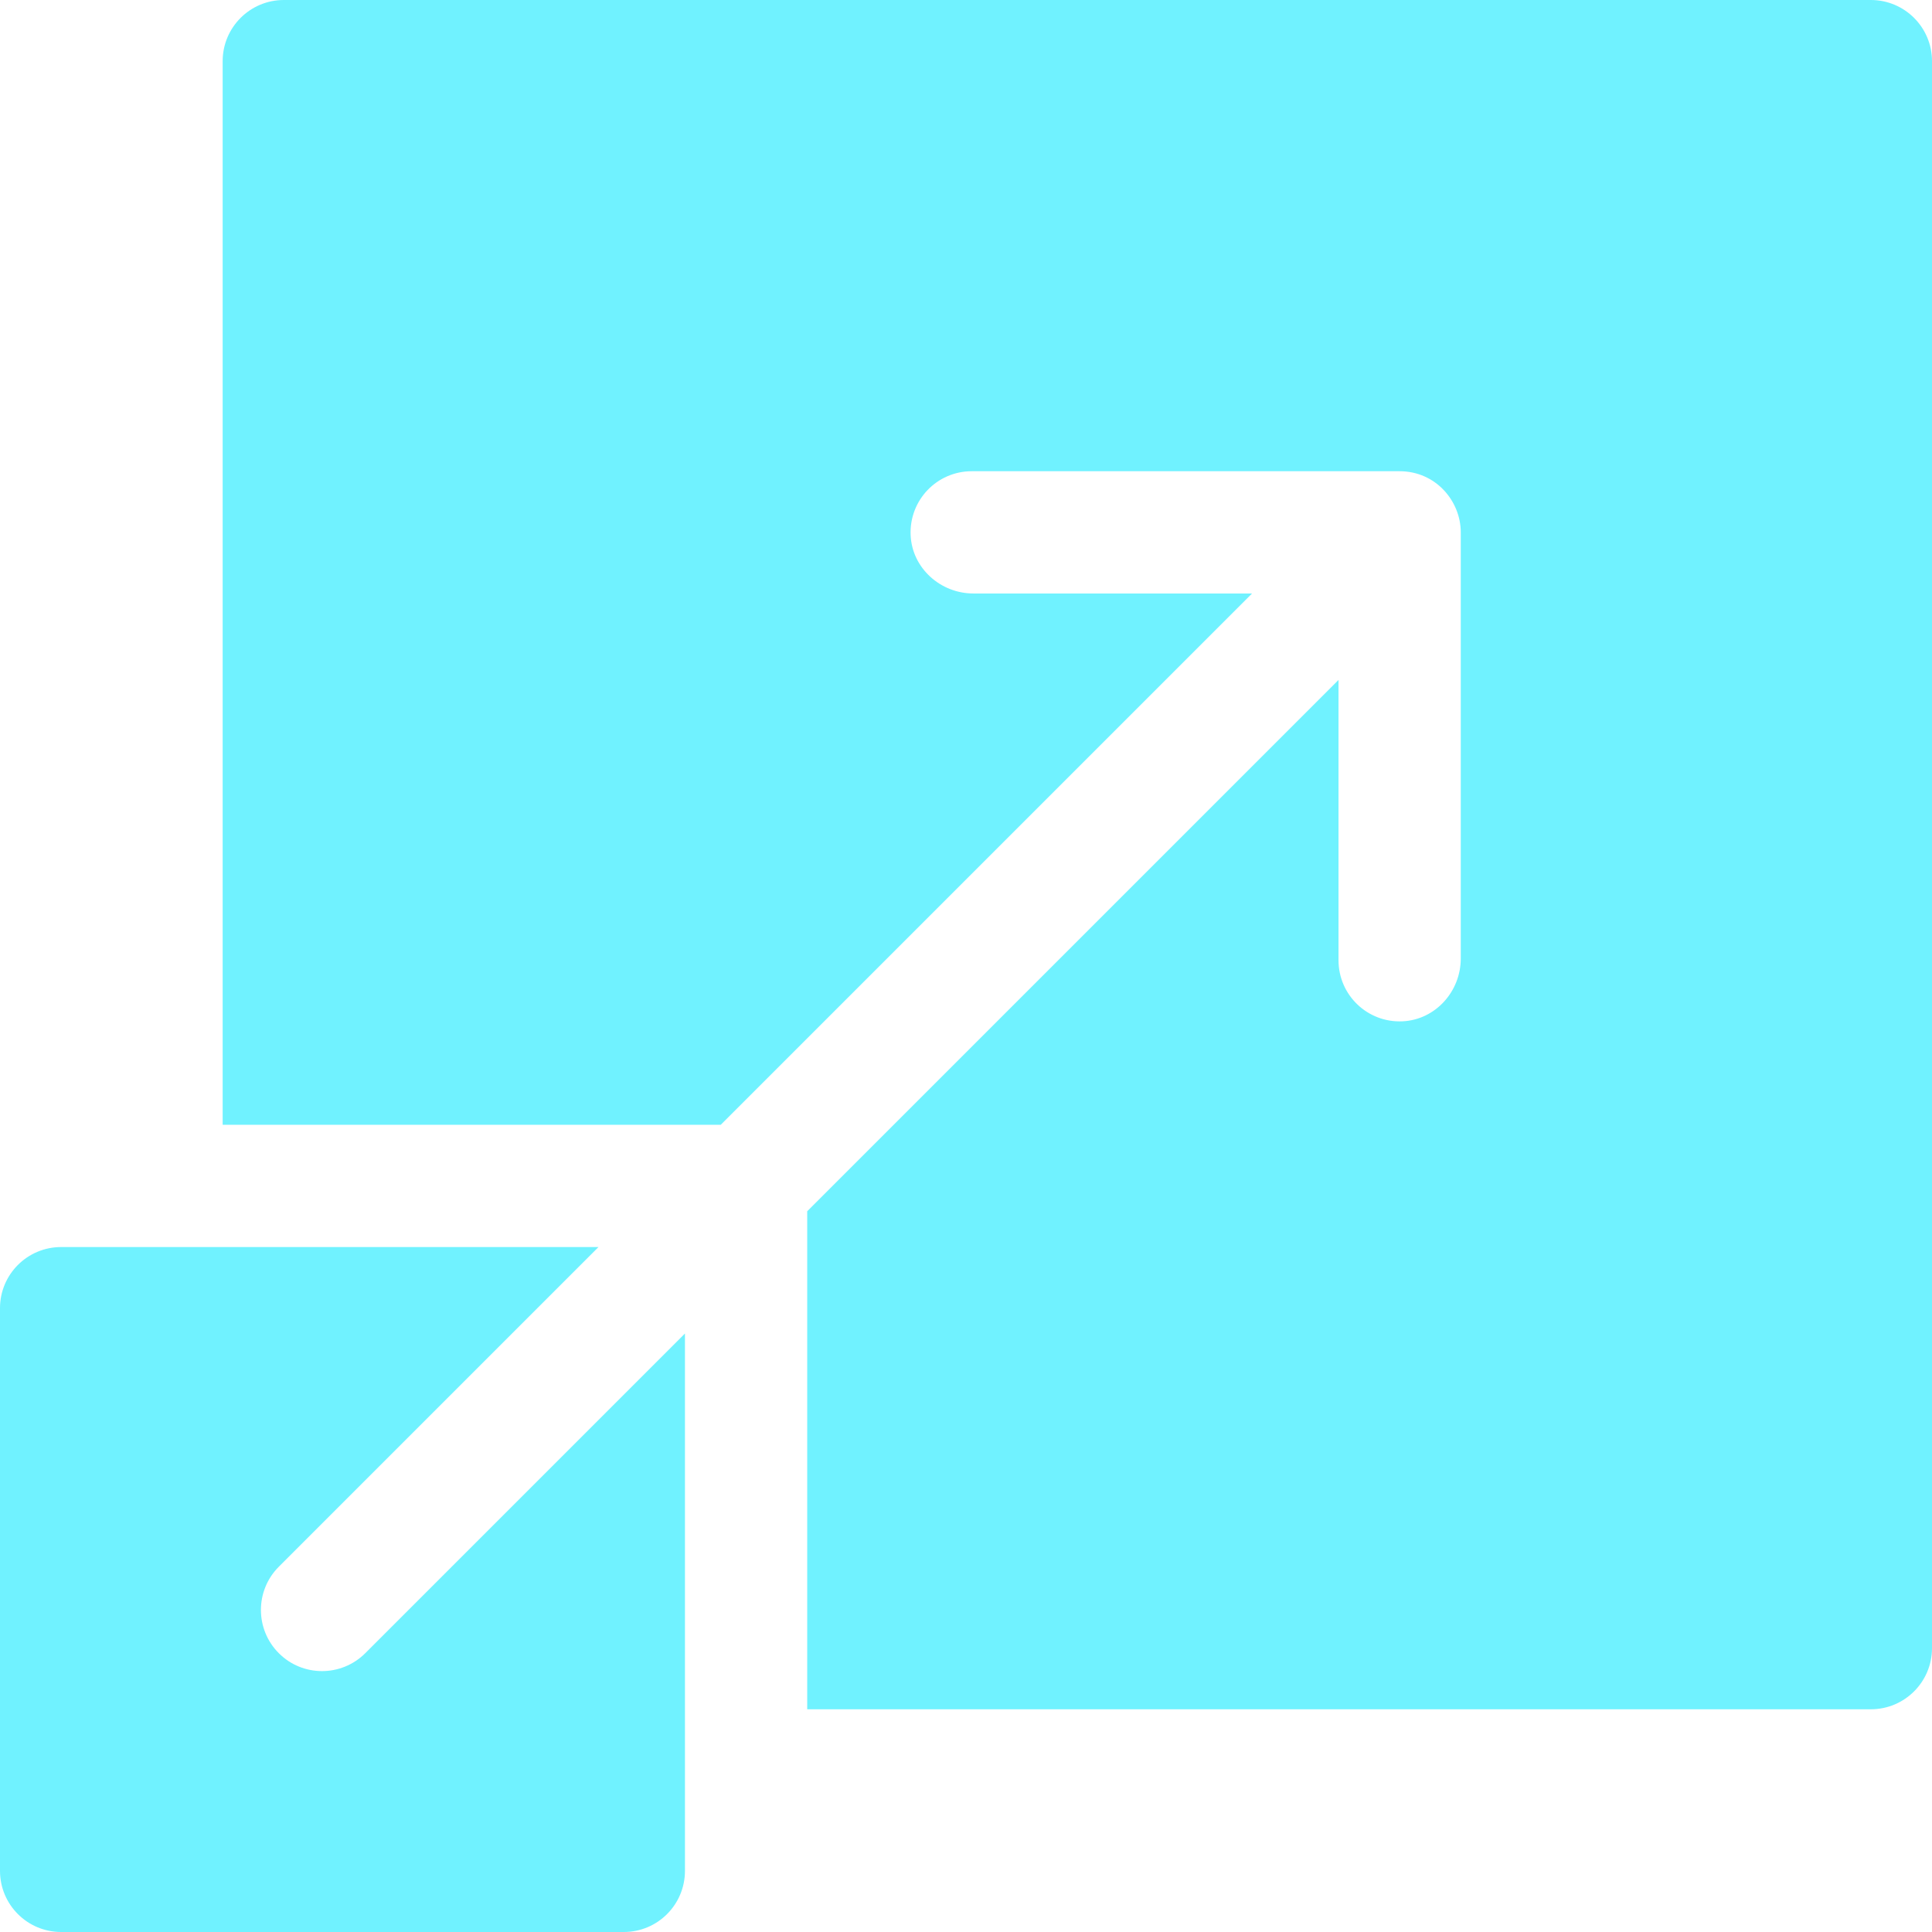 <svg width="32" height="32" viewBox="0 0 32 32" fill="none" xmlns="http://www.w3.org/2000/svg">
<g clip-path="url(#clip0_515_382)">
<path d="M30.987 0H4.701C4.142 0 3.688 0.453 3.688 1.013V18.63H11.938C20.14 10.427 18.388 12.179 20.738 9.83H16.123C15.578 9.83 15.108 9.411 15.083 8.866C15.057 8.284 15.519 7.805 16.095 7.805H23.182C23.78 7.805 24.195 8.299 24.195 8.818V15.876C24.195 16.421 23.776 16.89 23.232 16.916C22.65 16.944 22.17 16.481 22.17 15.905V11.262C19.821 13.611 21.573 11.859 13.37 20.062V28.311H30.987C31.546 28.311 32 27.858 32 27.299V1.013C32 0.453 31.546 0 30.987 0Z" fill="#70F2FF"/>
<path d="M4.618 27.382C4.223 26.987 4.223 26.345 4.618 25.95L9.913 20.655C9.715 20.655 1.15 20.655 1.013 20.655C0.453 20.655 0 21.108 0 21.667V30.987C0 31.547 0.453 32 1.013 32H10.332C10.892 32 11.345 31.547 11.345 30.987C11.345 30.778 11.345 22.369 11.345 22.087L6.05 27.382C5.655 27.777 5.013 27.778 4.618 27.382Z" fill="#70F2FF"/>
</g>
<defs>
<clipPath id="clip0_515_382">
<rect width="32" height="32" fill="white"/>
</clipPath>
</defs>
</svg>
